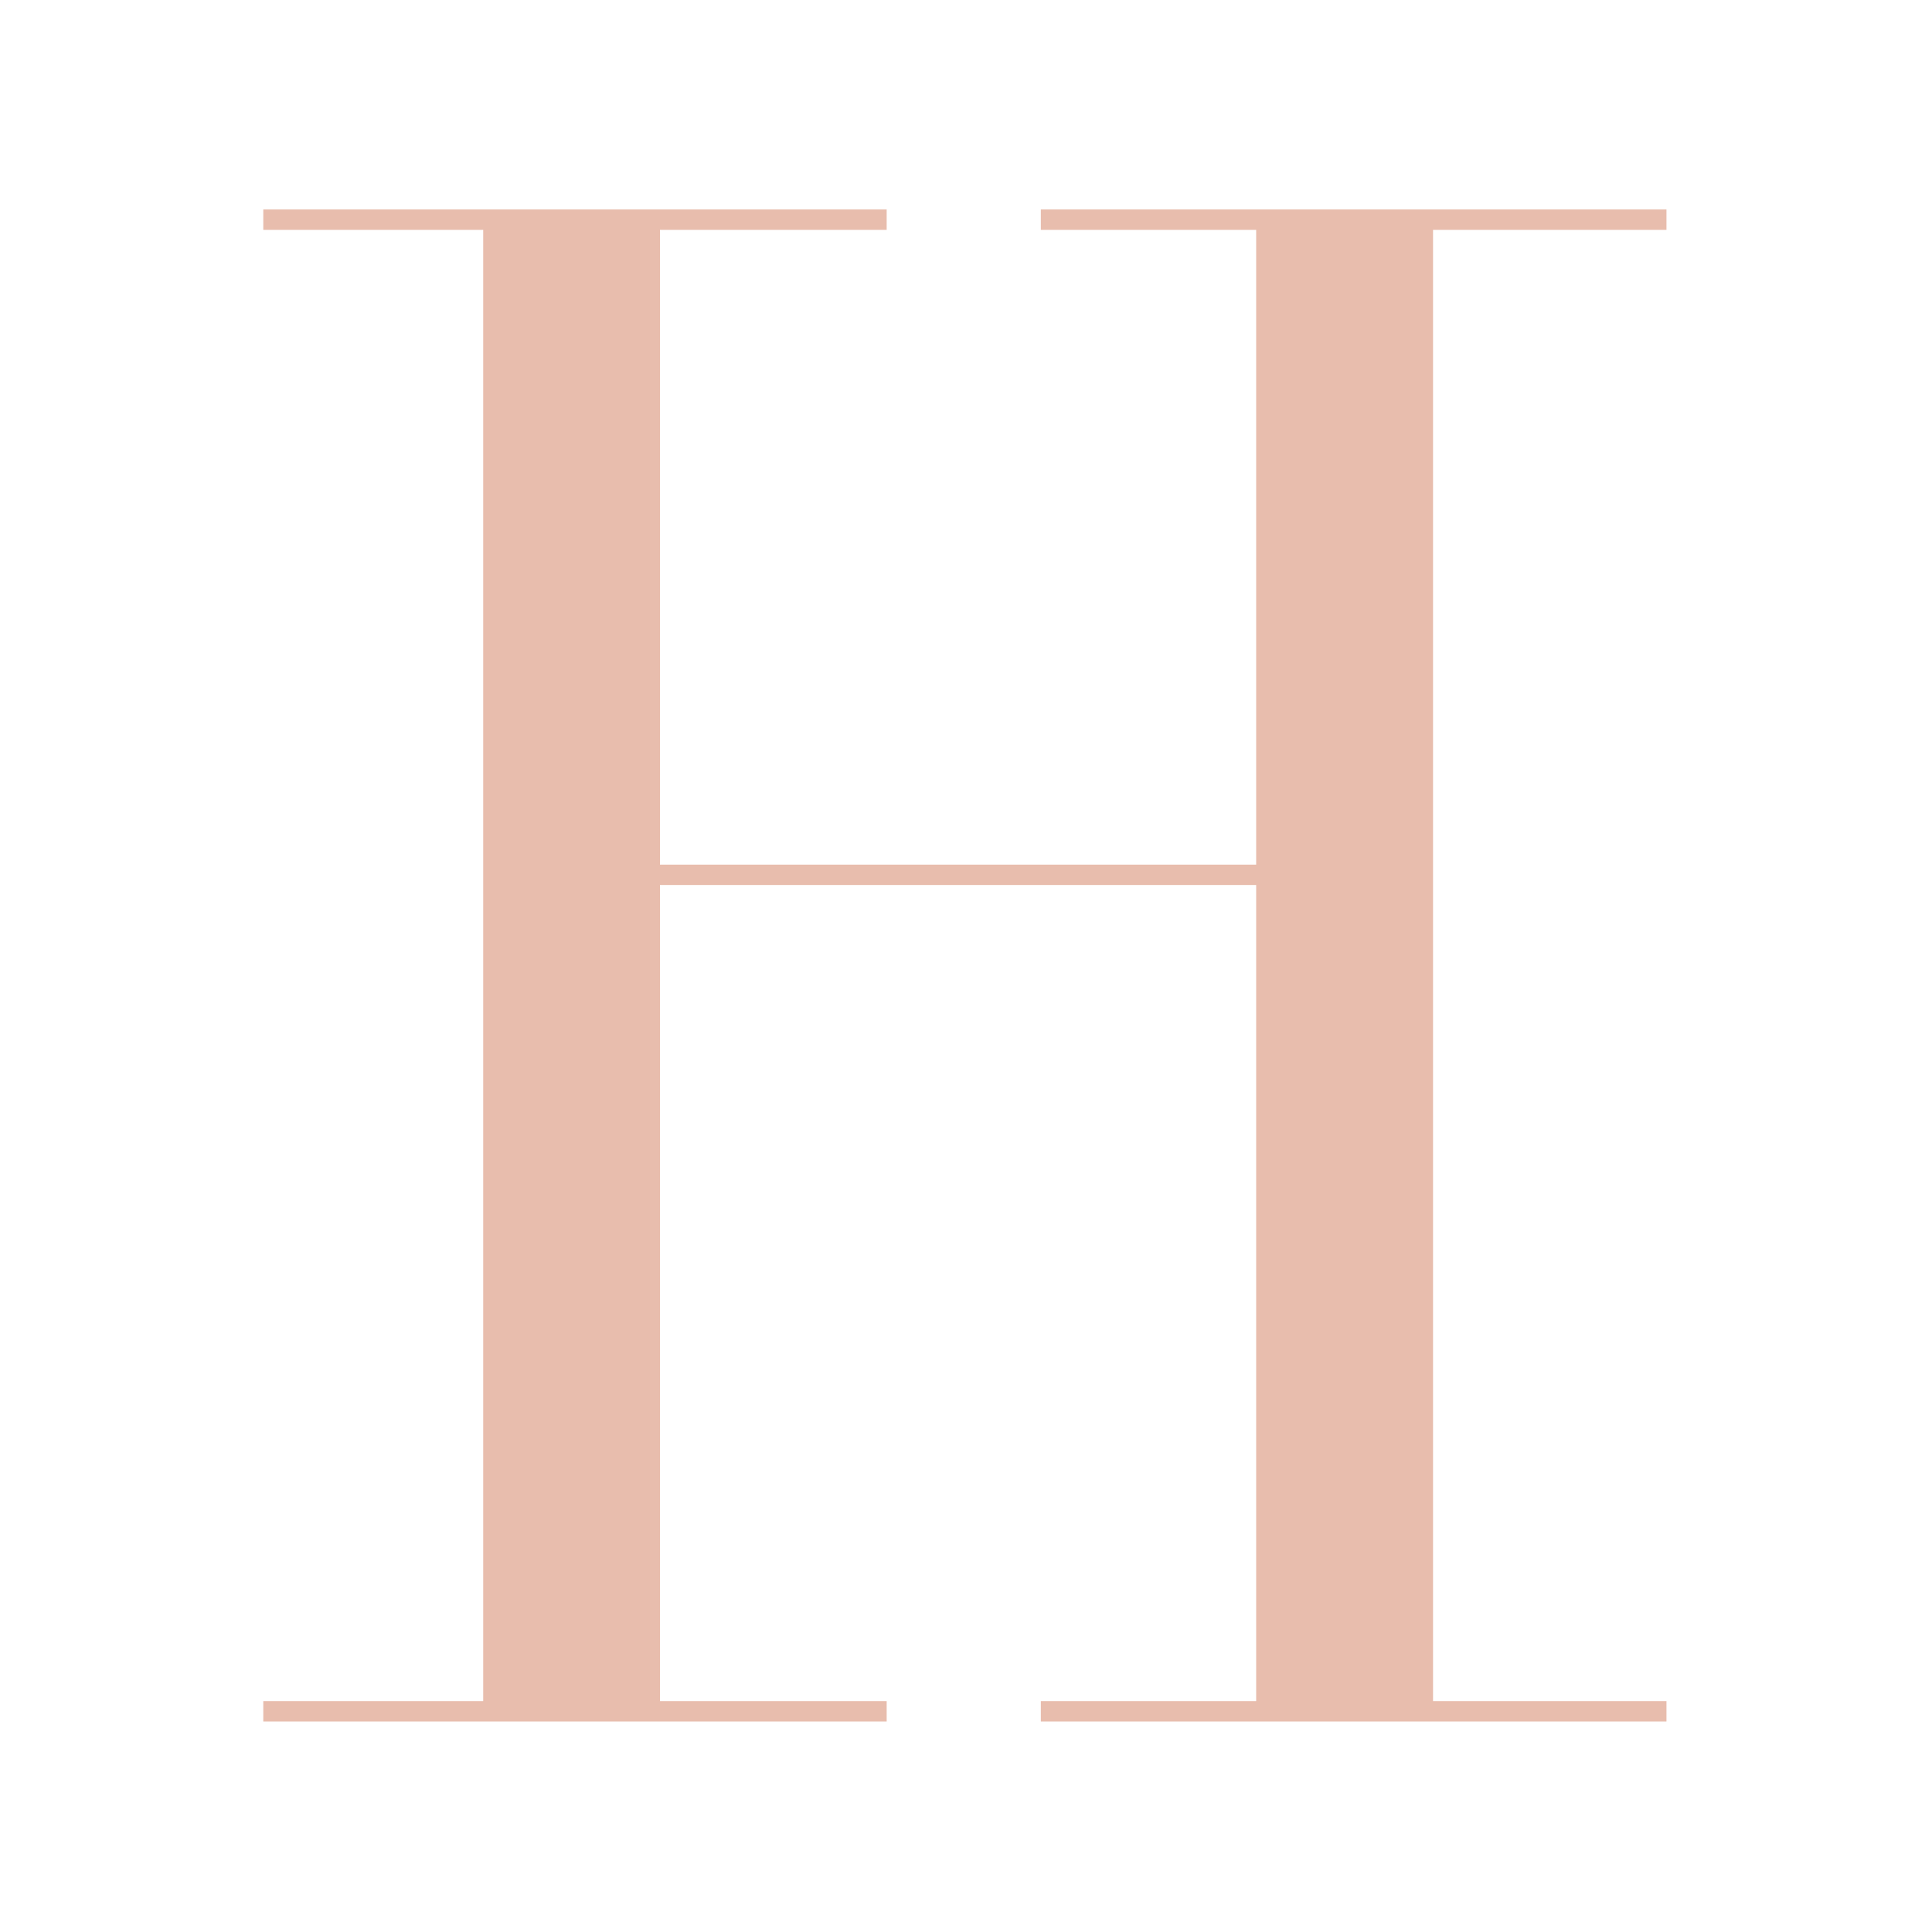 <svg xmlns="http://www.w3.org/2000/svg" xmlns:xlink="http://www.w3.org/1999/xlink" width="500" zoomAndPan="magnify" viewBox="0 0 375 375" height="500" preserveAspectRatio="xMidYMid meet" version="1.0"><defs><g/></defs><g fill="#e8bdad" fill-opacity="1"><g transform="translate(40.102, 334.136)"><g><path d="M 283.359 -293.484 L 161.922 -293.484 L 161.922 -289.516 L 203.719 -289.516 L 203.719 -166.312 L 88 -166.312 L 88 -289.516 L 132 -289.516 L 132 -293.484 L 11 -293.484 L 11 -289.516 L 53.688 -289.516 L 53.688 -3.953 L 11 -3.953 L 11 0 L 132 0 L 132 -3.953 L 88 -3.953 L 88 -162.359 L 203.719 -162.359 L 203.719 -3.953 L 161.922 -3.953 L 161.922 0 L 283.359 0 L 283.359 -3.953 L 238.047 -3.953 L 238.047 -289.516 L 283.359 -289.516 Z M 283.359 -293.484 "/></g></g></g></svg>
